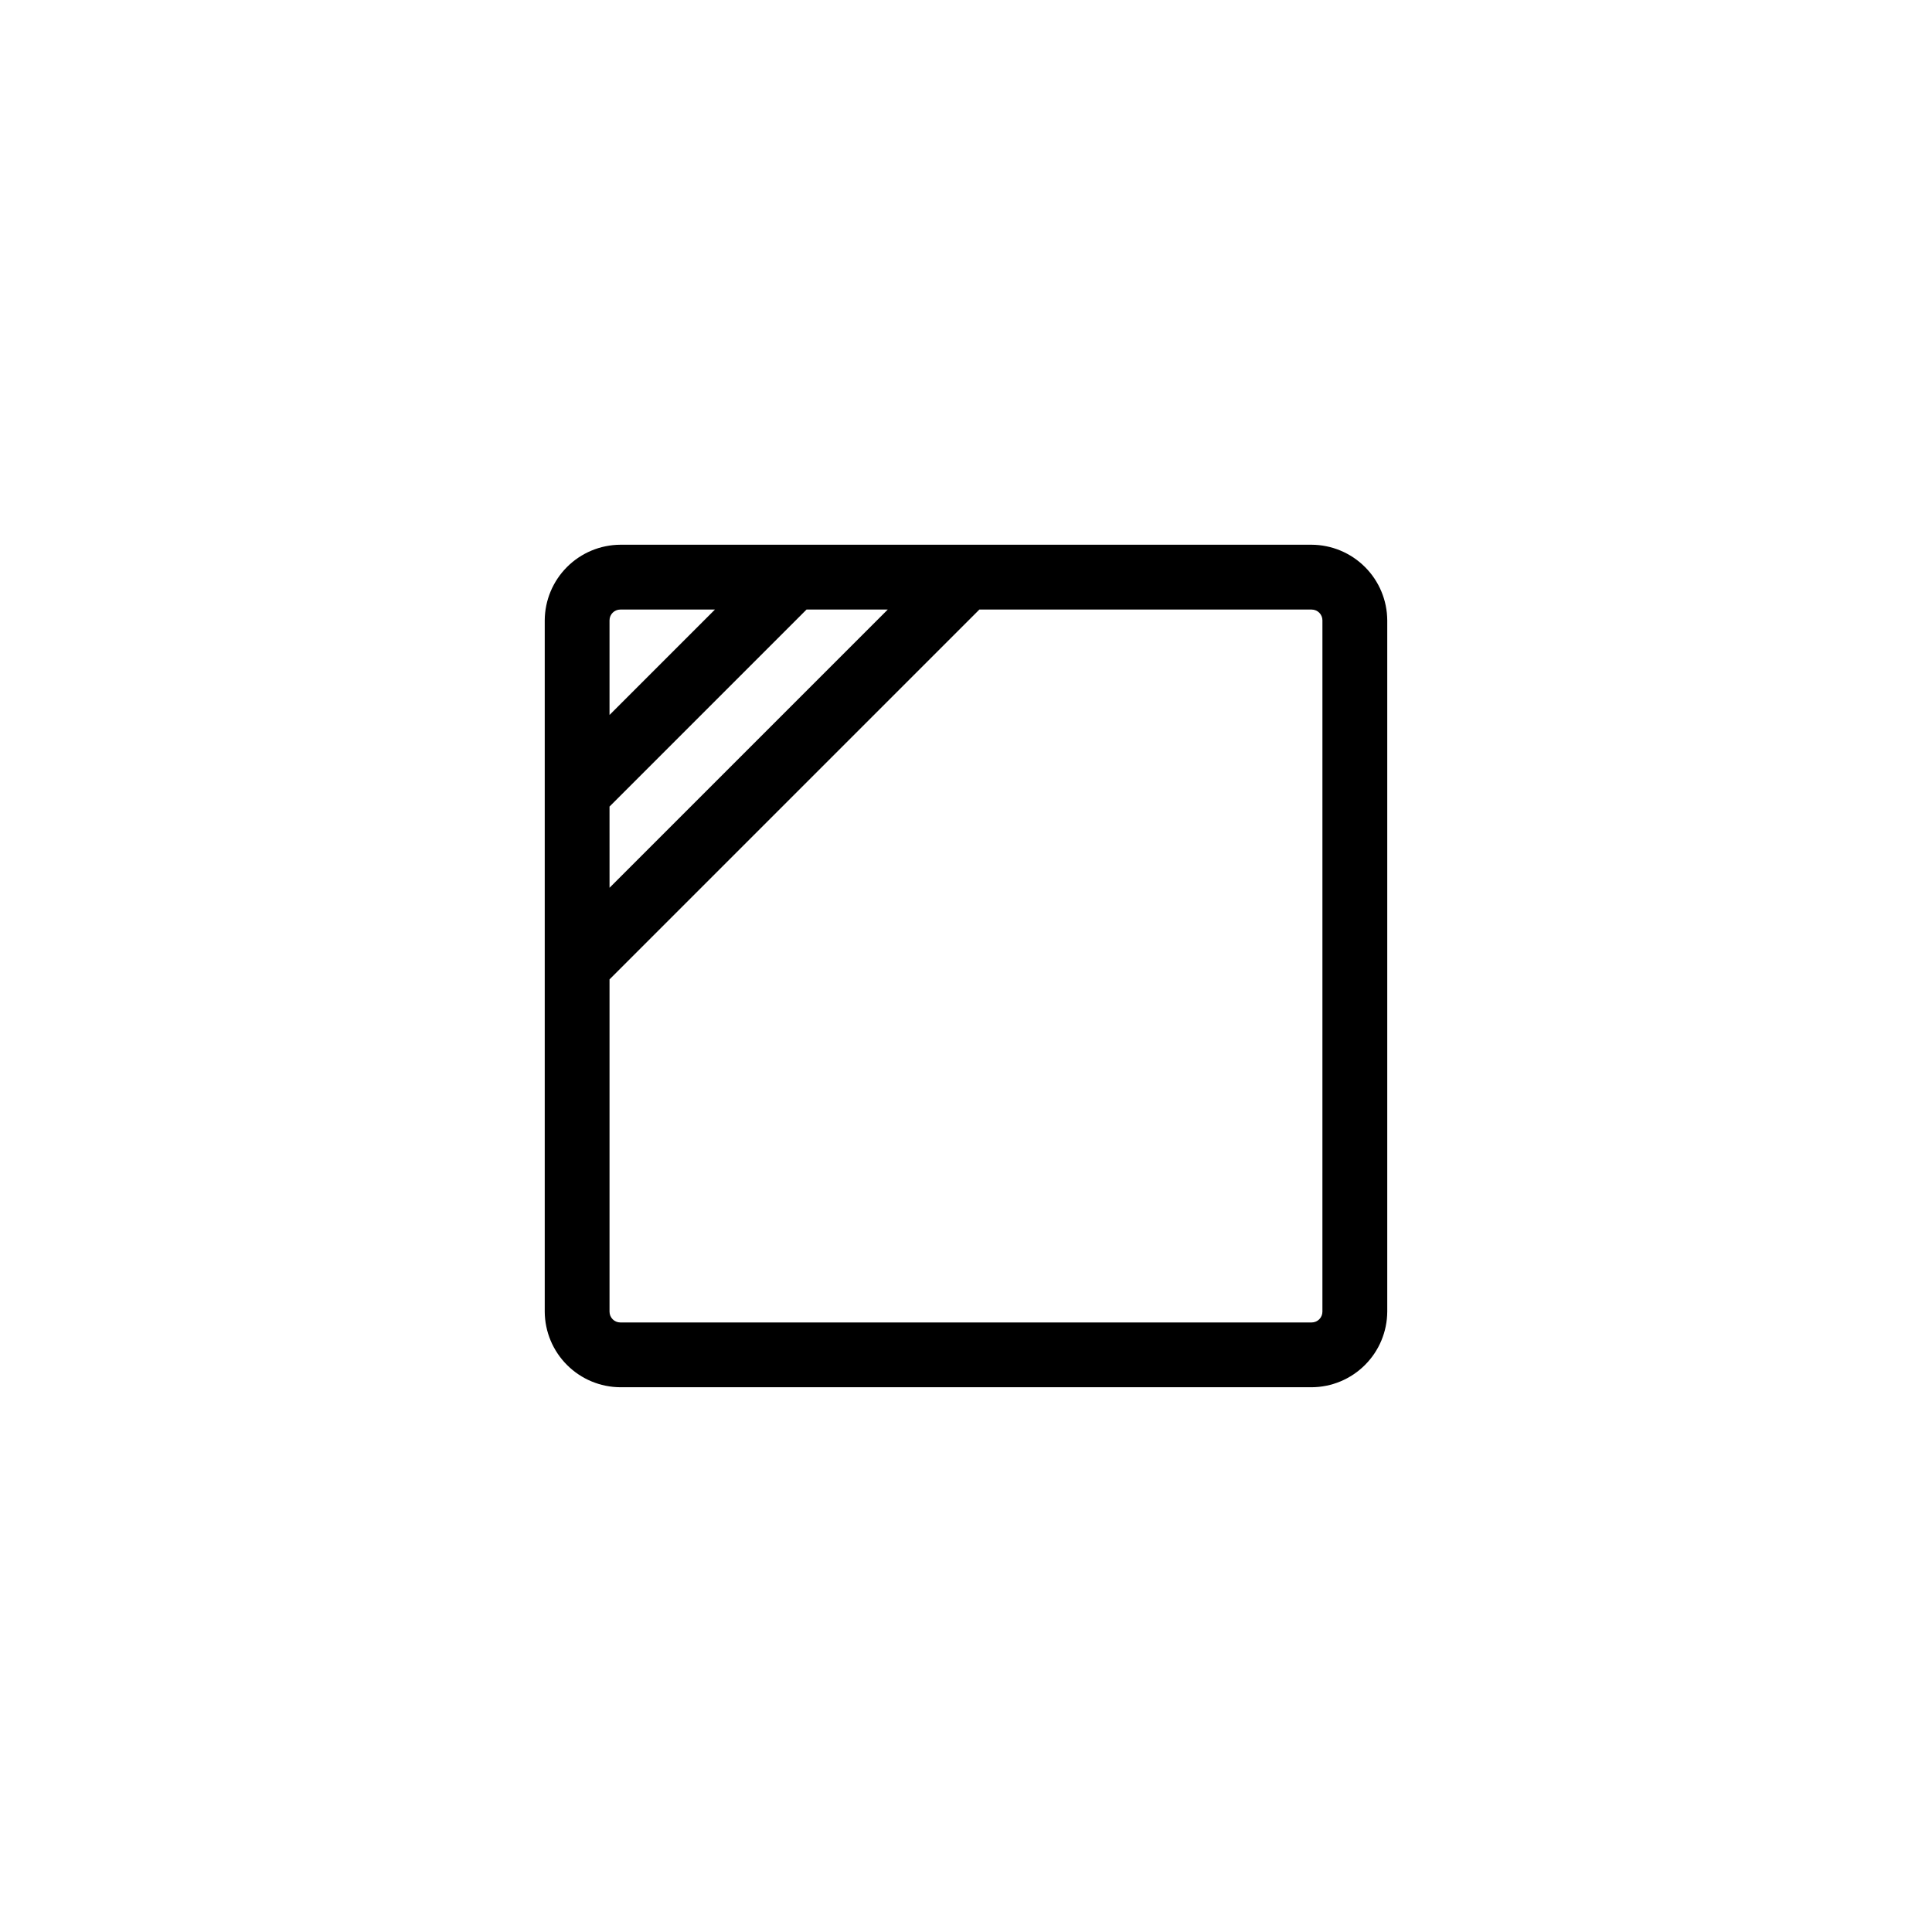 <?xml version="1.0" encoding="UTF-8"?>
<!-- Uploaded to: ICON Repo, www.iconrepo.com, Generator: ICON Repo Mixer Tools -->
<svg fill="#000000" width="800px" height="800px" version="1.1" viewBox="144 144 512 512" xmlns="http://www.w3.org/2000/svg">
 <path d="m491.6 288.36h-183.2c-5.309 0.031-10.387 2.148-14.137 5.902-3.754 3.75-5.871 8.828-5.902 14.137v183.2c0.031 5.305 2.148 10.383 5.902 14.133 3.75 3.754 8.828 5.875 14.137 5.902h183.2c5.305-0.027 10.383-2.148 14.133-5.902 3.754-3.75 5.875-8.828 5.902-14.133v-183.2c-0.027-5.309-2.148-10.387-5.902-14.137-3.75-3.754-8.828-5.871-14.133-5.902zm-186.07 69.387 52.215-52.215h21.527l-73.738 73.738zm2.863-52.211h25.074l-27.938 27.938v-25.074c0-1.582 1.281-2.863 2.863-2.863zm186.06 186.07c0 0.758-0.301 1.484-0.836 2.023-0.539 0.535-1.266 0.836-2.023 0.836h-183.2c-1.582 0-2.863-1.281-2.863-2.859v-88.055l98.016-98.016 88.051 0.004c0.758 0 1.484 0.301 2.023 0.836 0.535 0.539 0.836 1.266 0.836 2.027z"/>
</svg>